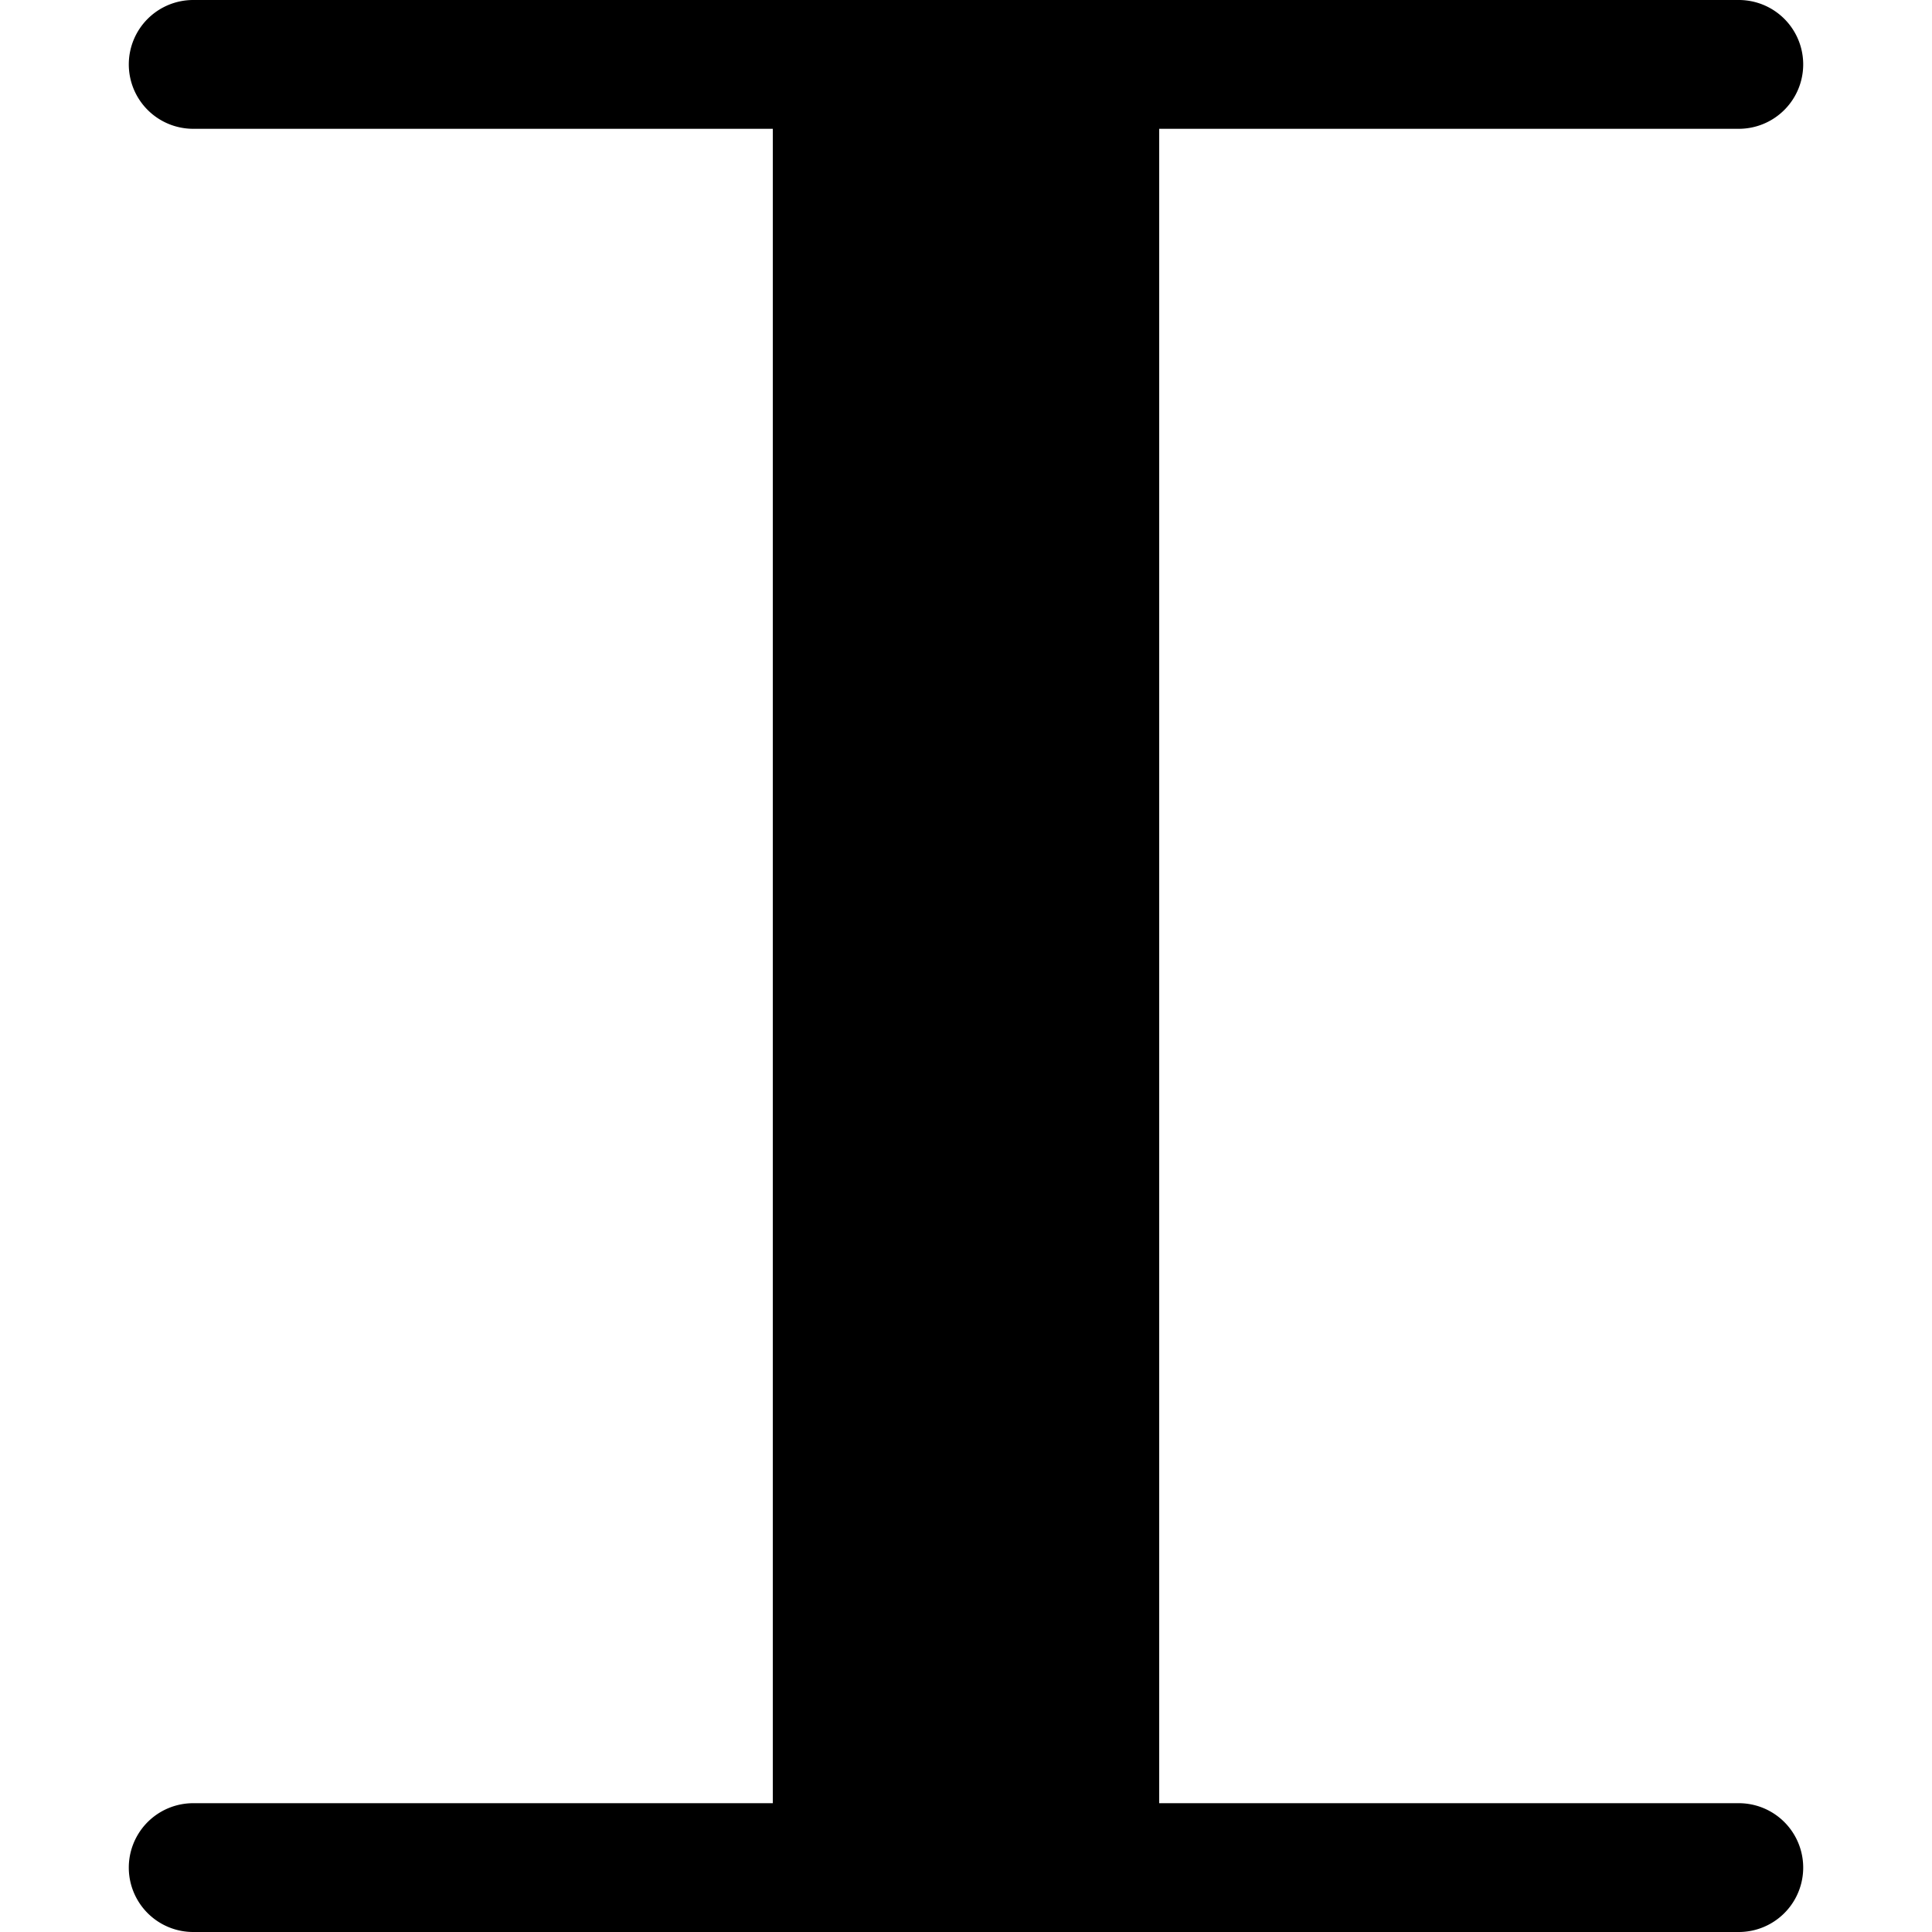 <svg xmlns="http://www.w3.org/2000/svg" width="30" height="30" fill="none"><path fill="#000" d="M2 1a1 1 0 0 1 1-1h24a1 1 0 1 1 0 2H3a1 1 0 0 1-1-1m10 1h6v26h9a1 1 0 1 1 0 2H3a1 1 0 1 1 0-2h9z"/></svg>